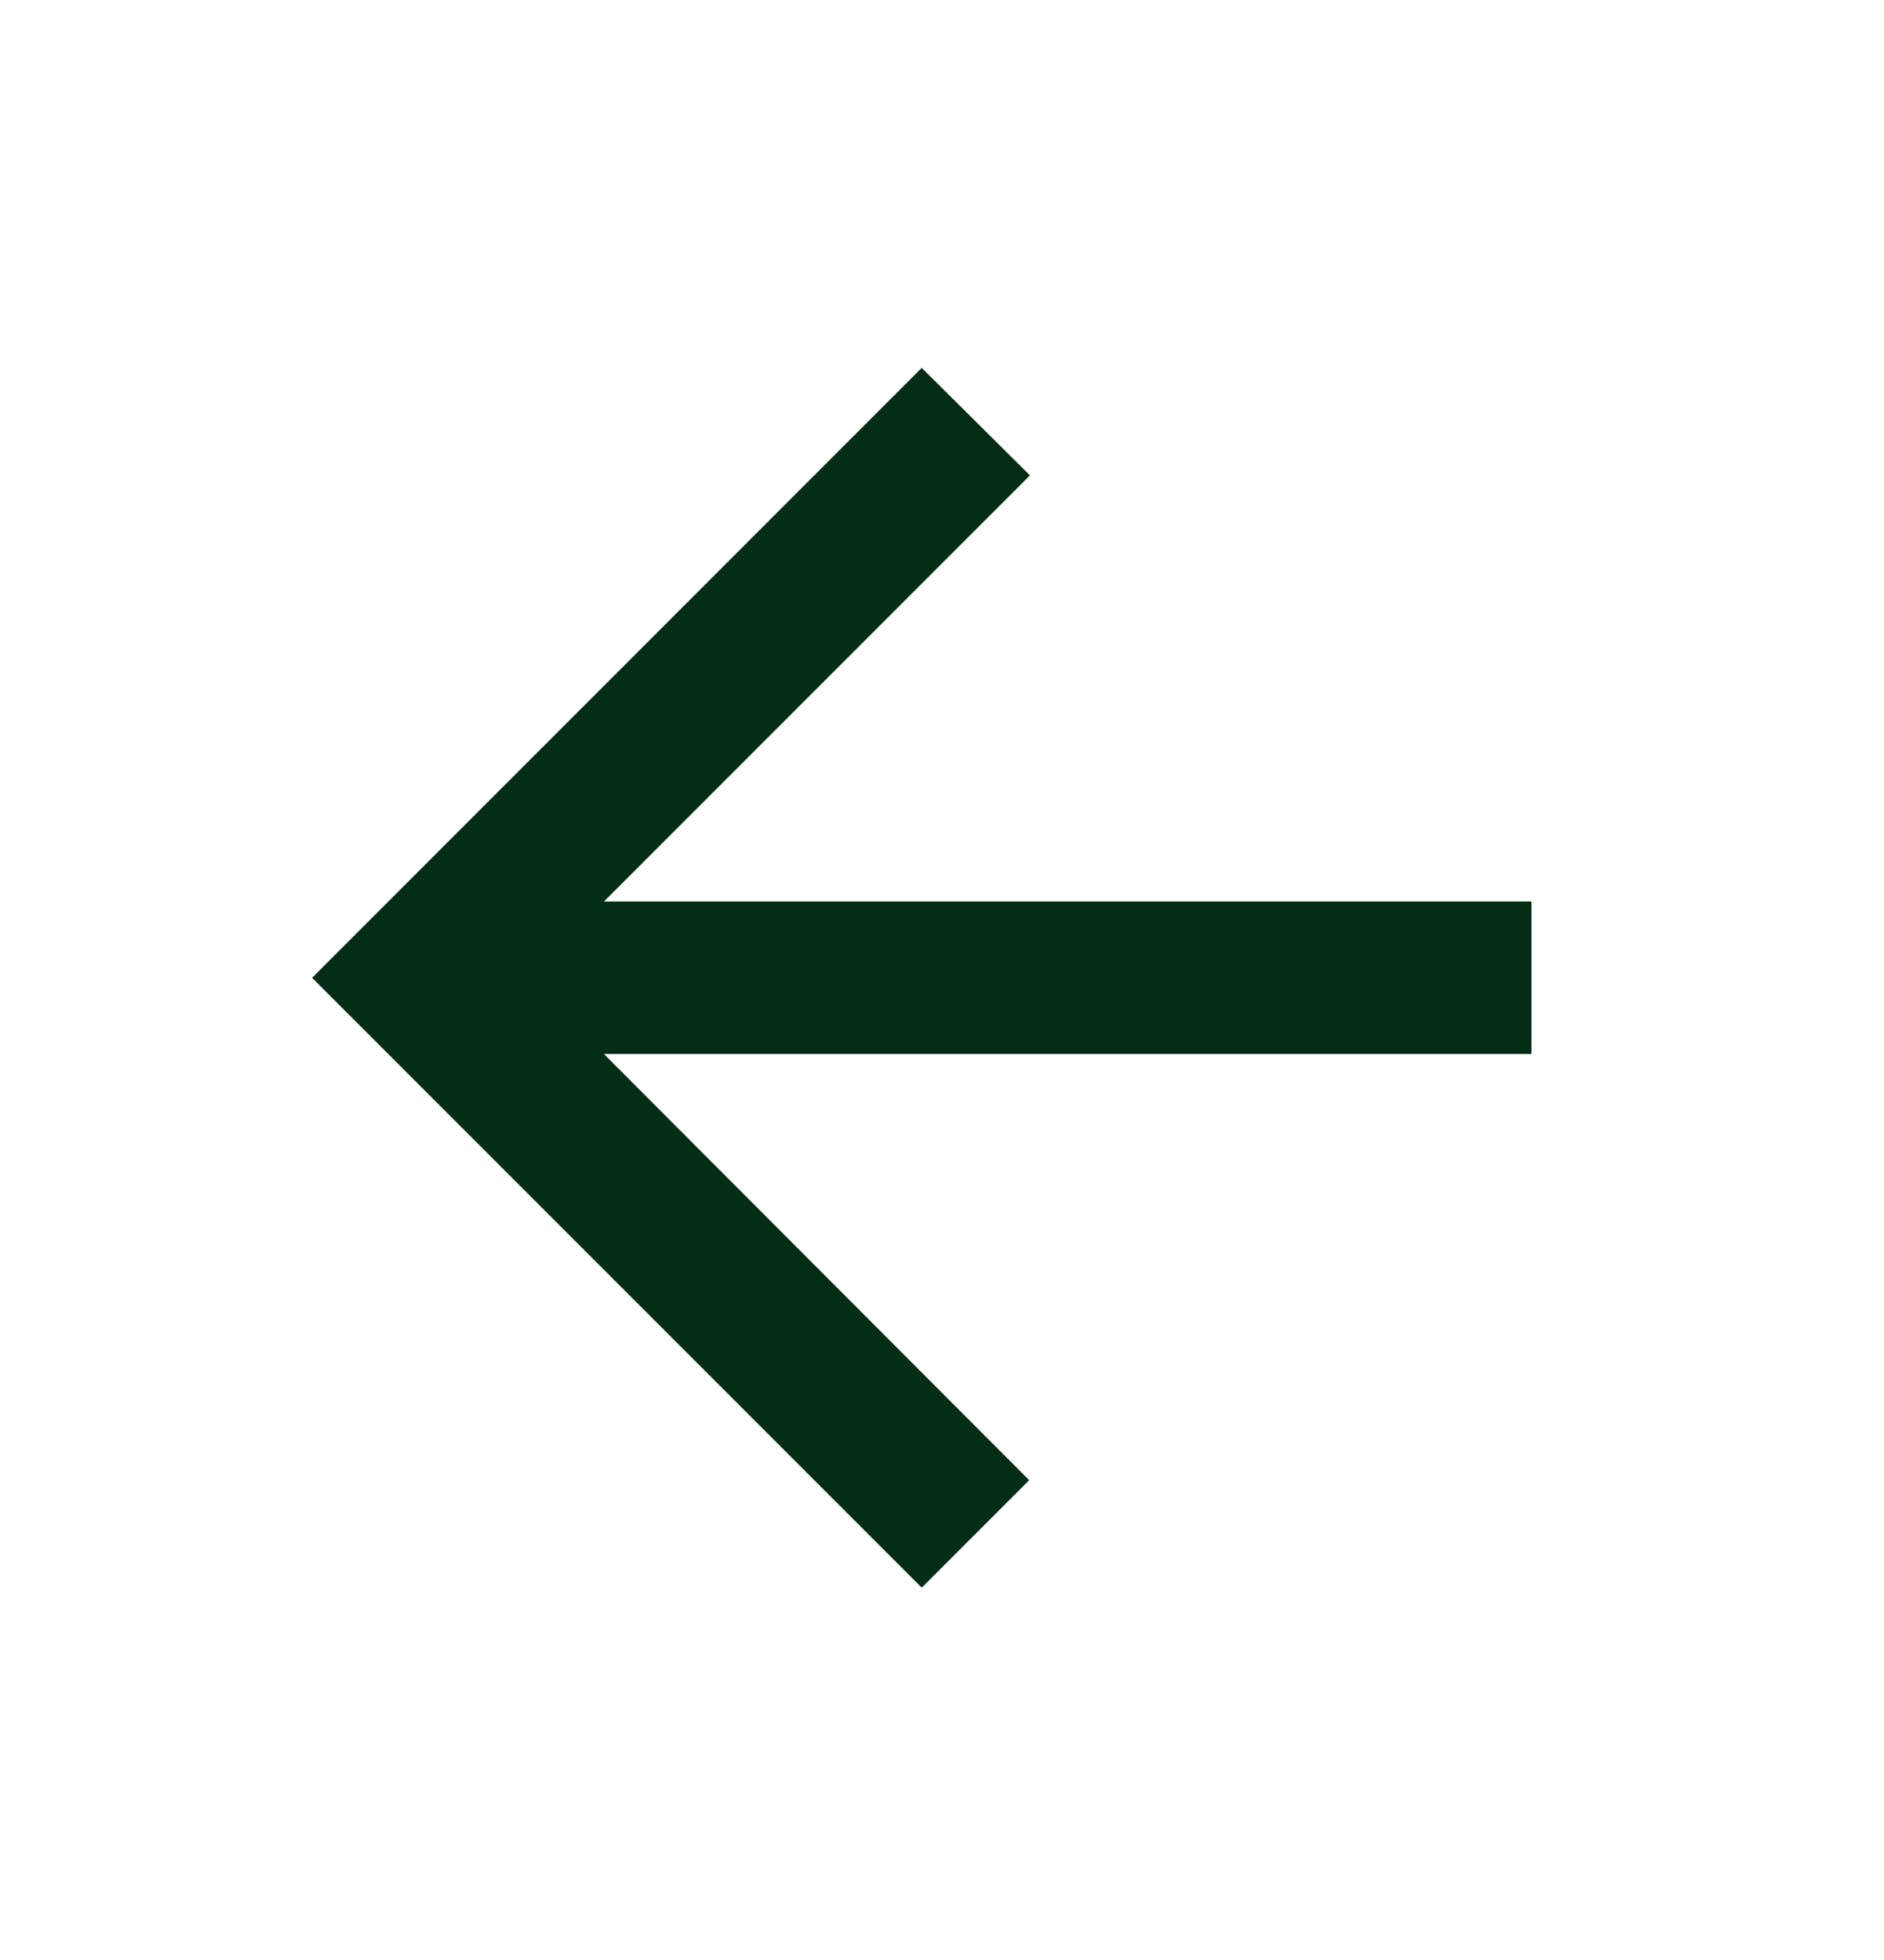 <svg width="25" height="26" viewBox="0 0 25 26" fill="none" xmlns="http://www.w3.org/2000/svg">
<path d="M20.322 11.959H8.014L13.667 6.306L12.231 4.88L4.141 12.971L12.231 21.061L13.657 19.635L8.014 13.982H20.322V11.959Z" fill="#032E15"/>
</svg>
